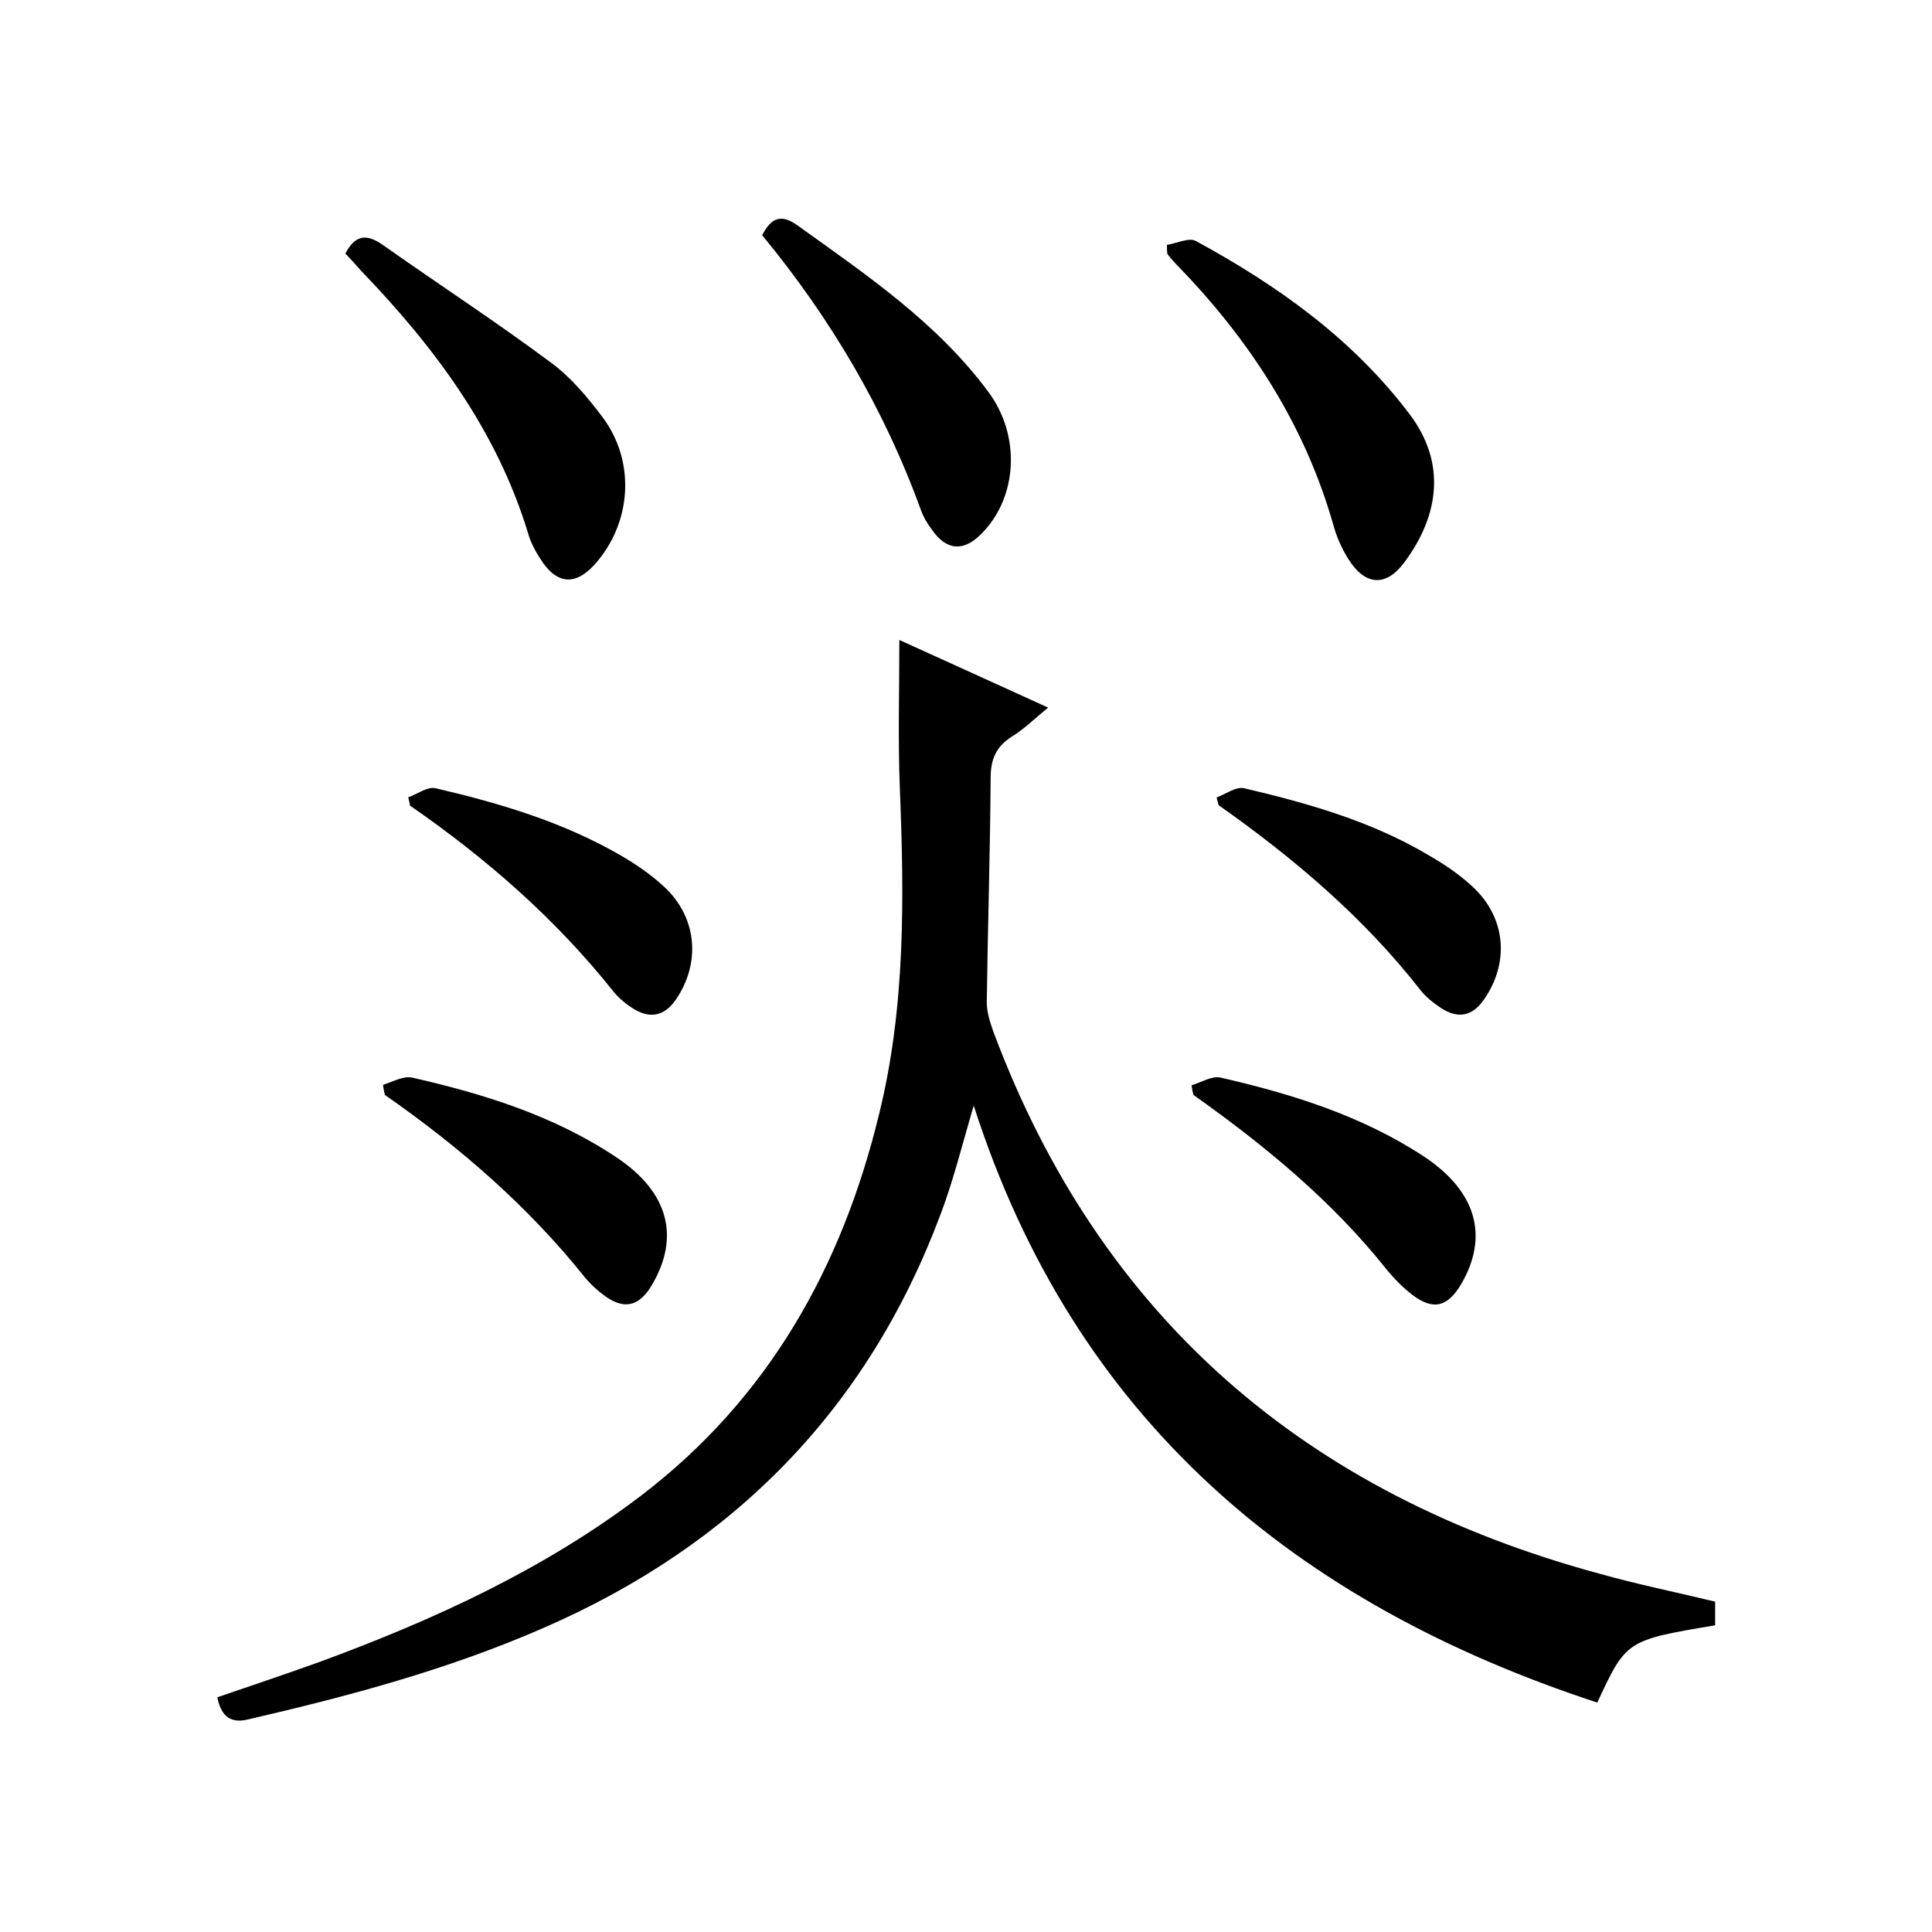 <svg enable-background="new 0 0 400 400" viewBox="0 0 400 400" xmlns="http://www.w3.org/2000/svg"><path d="m355.1 331.6v4.9c-18.4 3.1-18.4 3.1-24.4 16-62.5-20.5-108.2-58.5-129.1-123.6-2.4 8.1-4.2 15.5-6.9 22.6-15.1 40.3-42.9 68.5-82.3 85.6-19.7 8.6-40.3 14.1-61.1 18.9-3.3.8-5.5-.4-6.3-4.6 7-2.4 14.2-4.8 21.4-7.4 23.6-8.7 46.3-19.1 66.4-34.4 26.3-20.1 41.5-47.2 49.2-78.9 5.5-22.3 5.2-44.9 4.3-67.6-.4-9.9-.1-19.9-.1-30.6 10.2 4.6 20.2 9.2 30.8 14-2.7 2.2-4.9 4.4-7.5 6-3.3 2.1-4.4 4.7-4.4 8.6-.1 15.5-.6 31-.8 46.4 0 2.1.7 4.2 1.4 6.2 22.2 59.3 64.9 95.7 125.4 112.1 7.8 2.2 15.7 3.8 24 5.8z"/><path d="m71.5 52.5c1.9-3.6 4.1-4.3 7.6-1.9 11.6 8.2 23.6 16 35 24.5 4.1 3 7.5 7.1 10.6 11.2 7 9.3 6.1 22.1-1.7 30.7-3.8 4.1-7.4 4-10.6-.5-1.3-1.9-2.5-4-3.1-6.2-6.5-21.3-19.4-38.5-34.5-54.2-1.1-1.2-2.2-2.5-3.3-3.6z"/><path d="m241.6 50.7c2-.3 4.6-1.6 6-.8 16.9 9.2 32.4 20.2 44.2 35.8 7.6 10 6.3 20.9-1.1 30.8-3.8 5.1-8.1 4.7-11.5-.7-1.4-2.2-2.5-4.7-3.2-7.3-5.9-20.6-17.2-38-32-53.3-.8-.8-1.6-1.7-2.3-2.6-.1-.6-.1-1.2-.1-1.9z"/><path d="m157.8 48.7c1.9-3.7 4-4.5 7.5-1.9 14.2 10.2 28.7 20 39.3 34.3 6.8 9.1 6.1 21.9-1.4 29.4-3.7 3.8-7.3 3.5-10.3-.9-.9-1.2-1.7-2.5-2.2-3.9-7.6-21-18.8-39.9-32.9-57z"/><path d="m251.9 165.1c1.9-.7 4-2.3 5.7-1.9 13.2 3.1 26.2 6.8 37.9 13.7 3.3 1.9 6.5 4 9.3 6.6 7 6.4 7.8 15.8 2.4 23.5-2.5 3.6-5.6 3.9-9 1.6-1.5-1-3-2.2-4.1-3.6-11.8-15.1-26.2-27.3-41.8-38.3-.1-.4-.3-1-.4-1.6z"/><path d="m246.7 224.7c2-.6 4.2-2 6-1.6 14.8 3.4 29.3 7.9 42.2 16.4 10.8 7.2 13.4 16.5 7.6 26.4-2.8 4.7-5.8 5.5-10.2 2.1-1.8-1.4-3.5-3.1-5-4.9-11.4-14.4-25.4-25.9-40.2-36.4-.2-.7-.3-1.3-.4-2z"/><path d="m79.3 224.6c2-.6 4.2-1.9 6-1.5 15 3.4 29.7 8 42.6 16.7 10.5 7.1 12.9 16.3 7.1 26.2-2.7 4.6-5.9 5.3-10.2 2-1.3-1-2.6-2.2-3.6-3.4-11.8-14.8-26-27.1-41.5-37.9-.2-.7-.3-1.4-.4-2.1z"/><path d="m84.5 165.1c1.9-.7 4-2.3 5.7-1.9 13.3 3.1 26.4 7 38.3 13.9 3.1 1.8 6.2 3.9 8.9 6.4 6.9 6.3 7.8 15.8 2.5 23.5-2.5 3.6-5.6 3.9-9 1.7-1.4-.9-2.7-2-3.8-3.3-12-15.1-26.3-27.6-42.2-38.6-.1-.5-.2-1.1-.4-1.7z"/></svg>